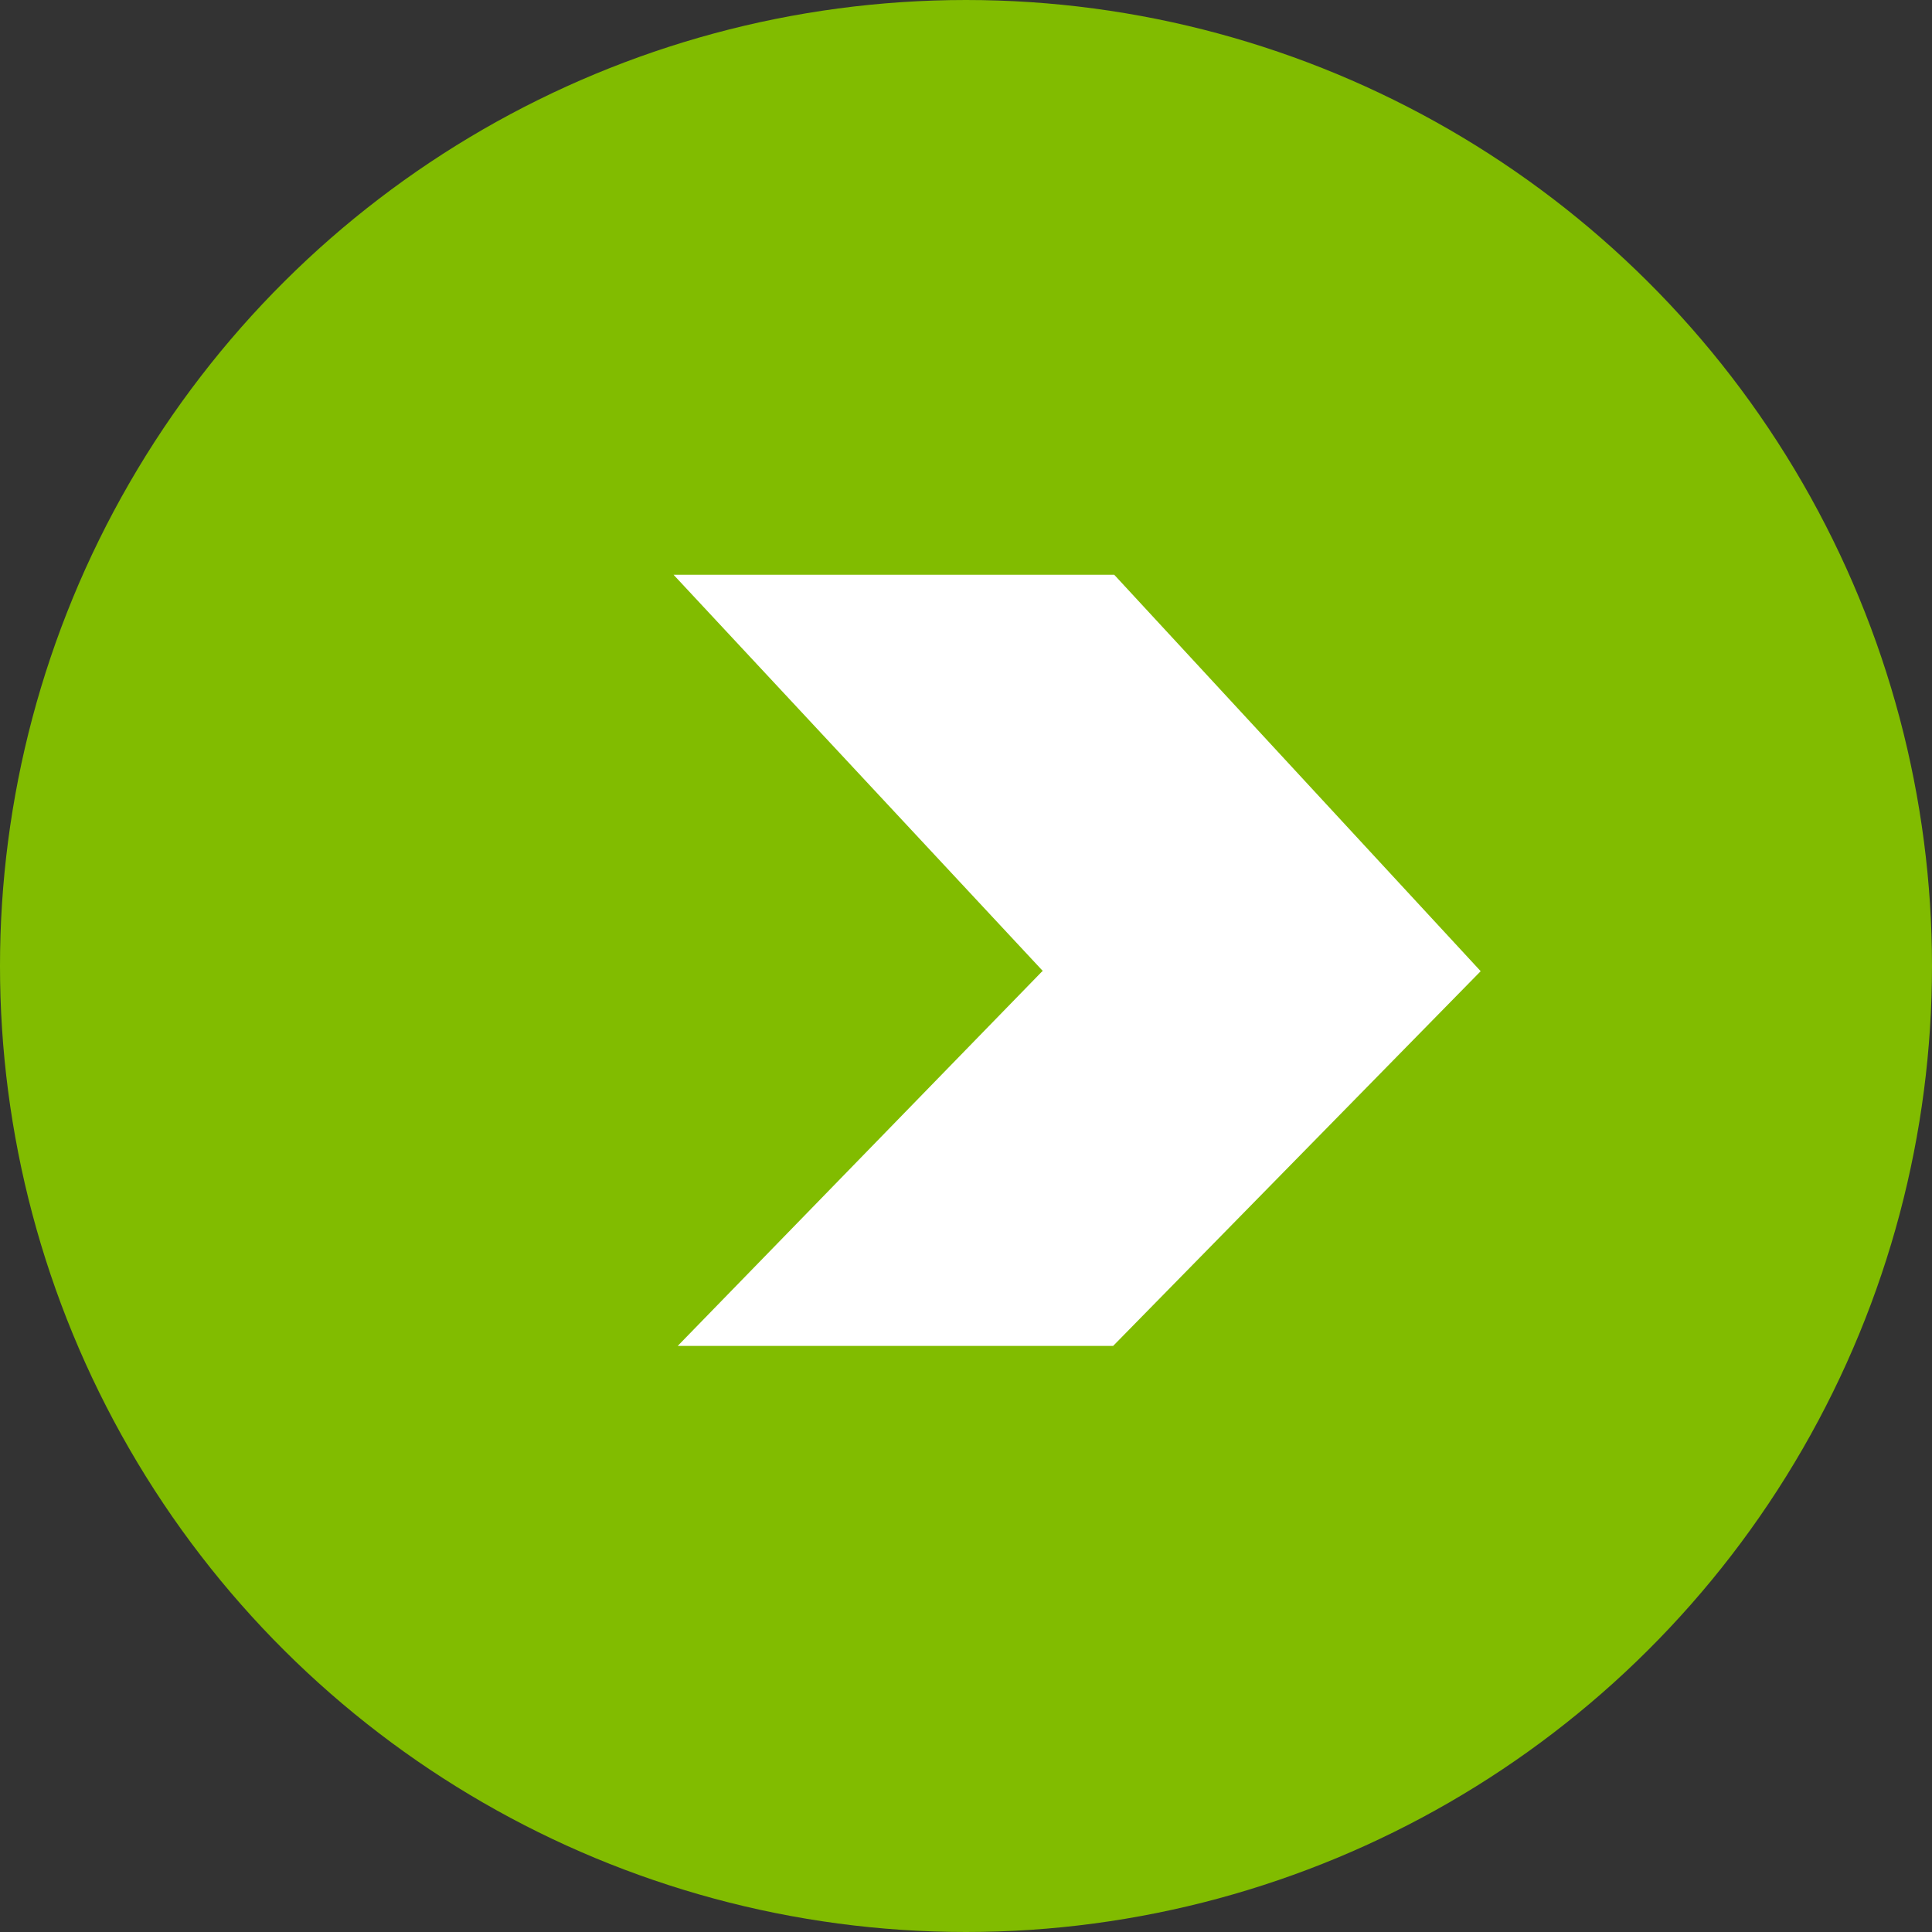 <?xml version="1.0" encoding="UTF-8"?>
<svg xmlns="http://www.w3.org/2000/svg" id="Component_19_1" data-name="Component 19 – 1" width="89" height="89" viewBox="0 0 89 89">
  <rect x="0" y="0" width="89" height="89" fill="#333333" stroke="none"/>
  <circle id="Ellipse_21" data-name="Ellipse 21" cx="44.5" cy="44.5" r="44.5" transform="translate(0 89) rotate(-90)" fill="#81bc00"></circle>
  <path id="Union_16" data-name="Union 16" d="M709,15.058V-5l17.261,16.794v.032L744.523-5.193v20.3L726.261,31.988Z" transform="translate(36.221 771) rotate(-90)" fill="#fff" stroke="rgba(0,0,0,0)" stroke-miterlimit="10" stroke-width="1"></path>
</svg>
